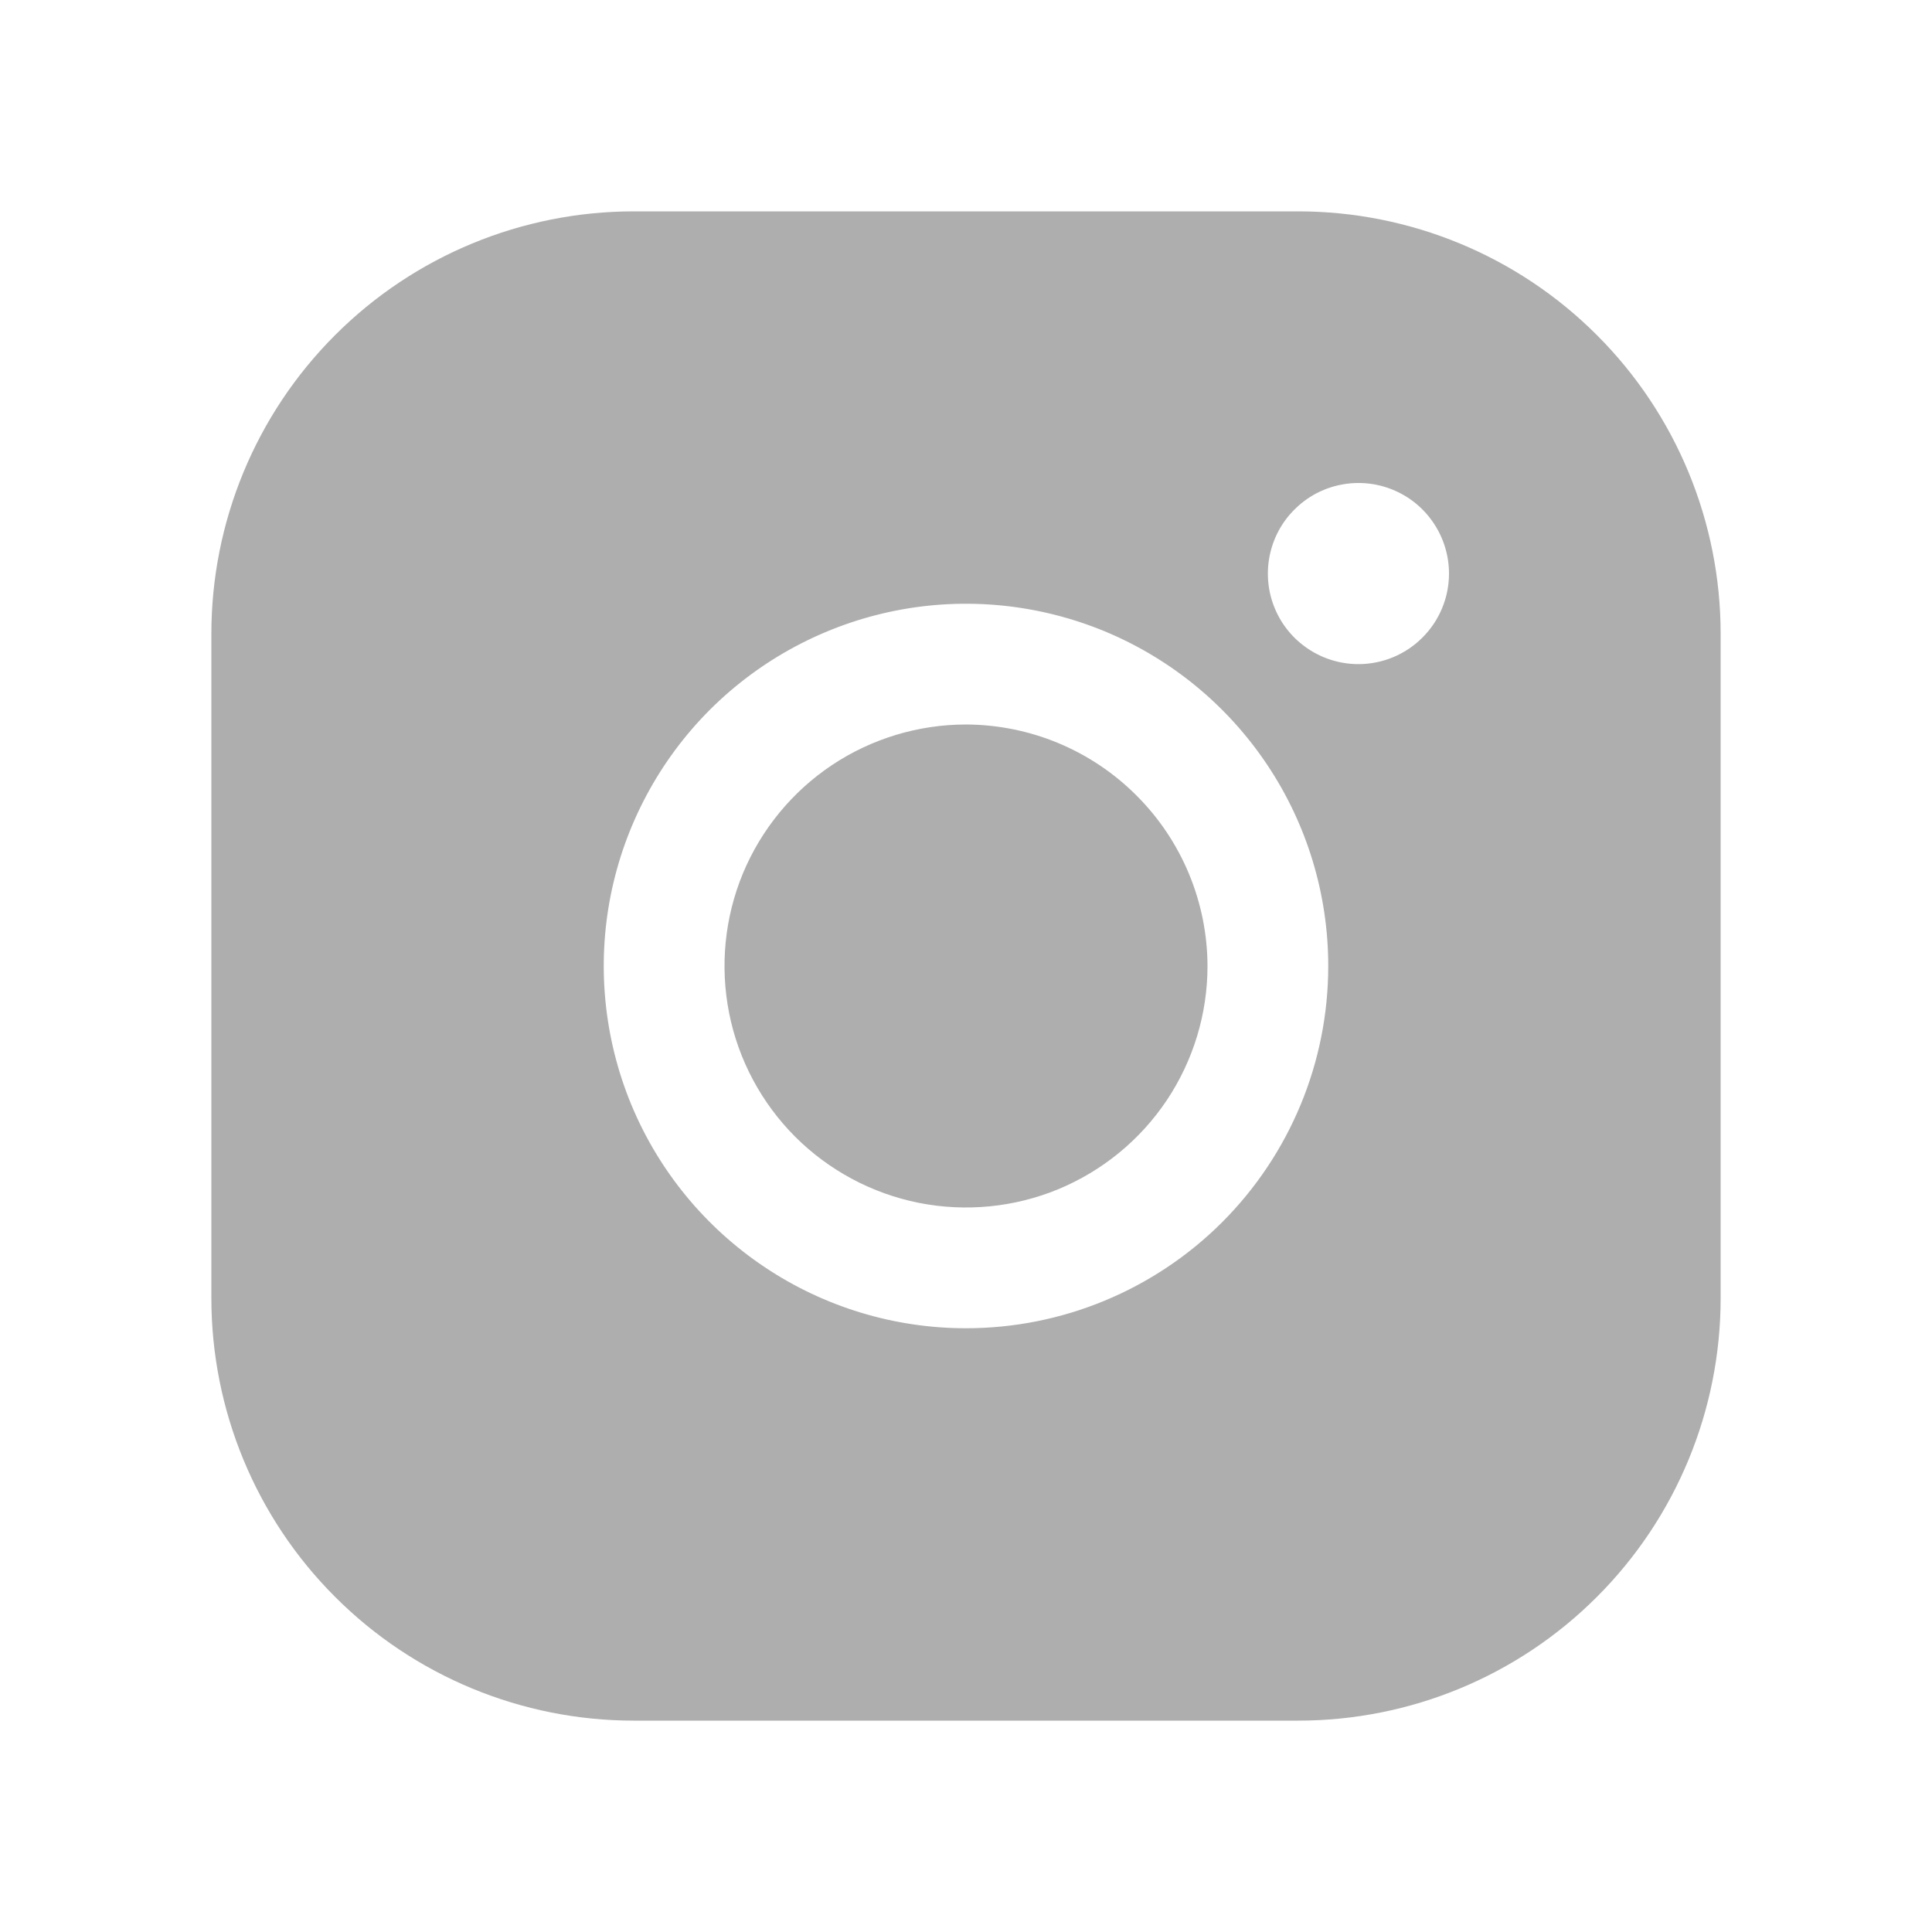 <svg width="20" height="20" viewBox="0 0 20 20" fill="none" xmlns="http://www.w3.org/2000/svg">
<path d="M12.5 10C12.5 10.495 12.353 10.978 12.079 11.389C11.804 11.8 11.414 12.12 10.957 12.31C10.5 12.499 9.997 12.548 9.512 12.452C9.027 12.355 8.582 12.117 8.232 11.768C7.883 11.418 7.644 10.973 7.548 10.488C7.452 10.003 7.501 9.5 7.69 9.043C7.88 8.586 8.2 8.196 8.611 7.921C9.022 7.647 9.506 7.5 10 7.5C10.662 7.502 11.297 7.766 11.765 8.235C12.234 8.703 12.498 9.338 12.5 10ZM17.812 6.562V13.438C17.812 14.598 17.352 15.711 16.531 16.531C15.711 17.352 14.598 17.812 13.438 17.812H6.562C5.402 17.812 4.289 17.352 3.469 16.531C2.648 15.711 2.188 14.598 2.188 13.438V6.562C2.188 5.402 2.648 4.289 3.469 3.469C4.289 2.648 5.402 2.188 6.562 2.188H13.438C14.598 2.188 15.711 2.648 16.531 3.469C17.352 4.289 17.812 5.402 17.812 6.562ZM13.75 10C13.75 9.258 13.53 8.533 13.118 7.917C12.706 7.3 12.12 6.819 11.435 6.535C10.75 6.252 9.996 6.177 9.268 6.322C8.541 6.467 7.873 6.824 7.348 7.348C6.824 7.873 6.467 8.541 6.322 9.268C6.177 9.996 6.252 10.75 6.535 11.435C6.819 12.12 7.3 12.706 7.917 13.118C8.533 13.53 9.258 13.75 10 13.75C10.995 13.75 11.948 13.355 12.652 12.652C13.355 11.948 13.75 10.995 13.75 10ZM15 5.938C15 5.752 14.945 5.571 14.842 5.417C14.739 5.262 14.593 5.142 14.421 5.071C14.25 5 14.062 4.982 13.88 5.018C13.698 5.054 13.531 5.143 13.4 5.275C13.268 5.406 13.179 5.573 13.143 5.755C13.107 5.936 13.125 6.125 13.196 6.296C13.267 6.468 13.387 6.614 13.542 6.717C13.696 6.82 13.877 6.875 14.062 6.875C14.311 6.875 14.55 6.776 14.725 6.6C14.901 6.425 15 6.186 15 5.938Z" fill="#AEAEAE"/>
</svg>

